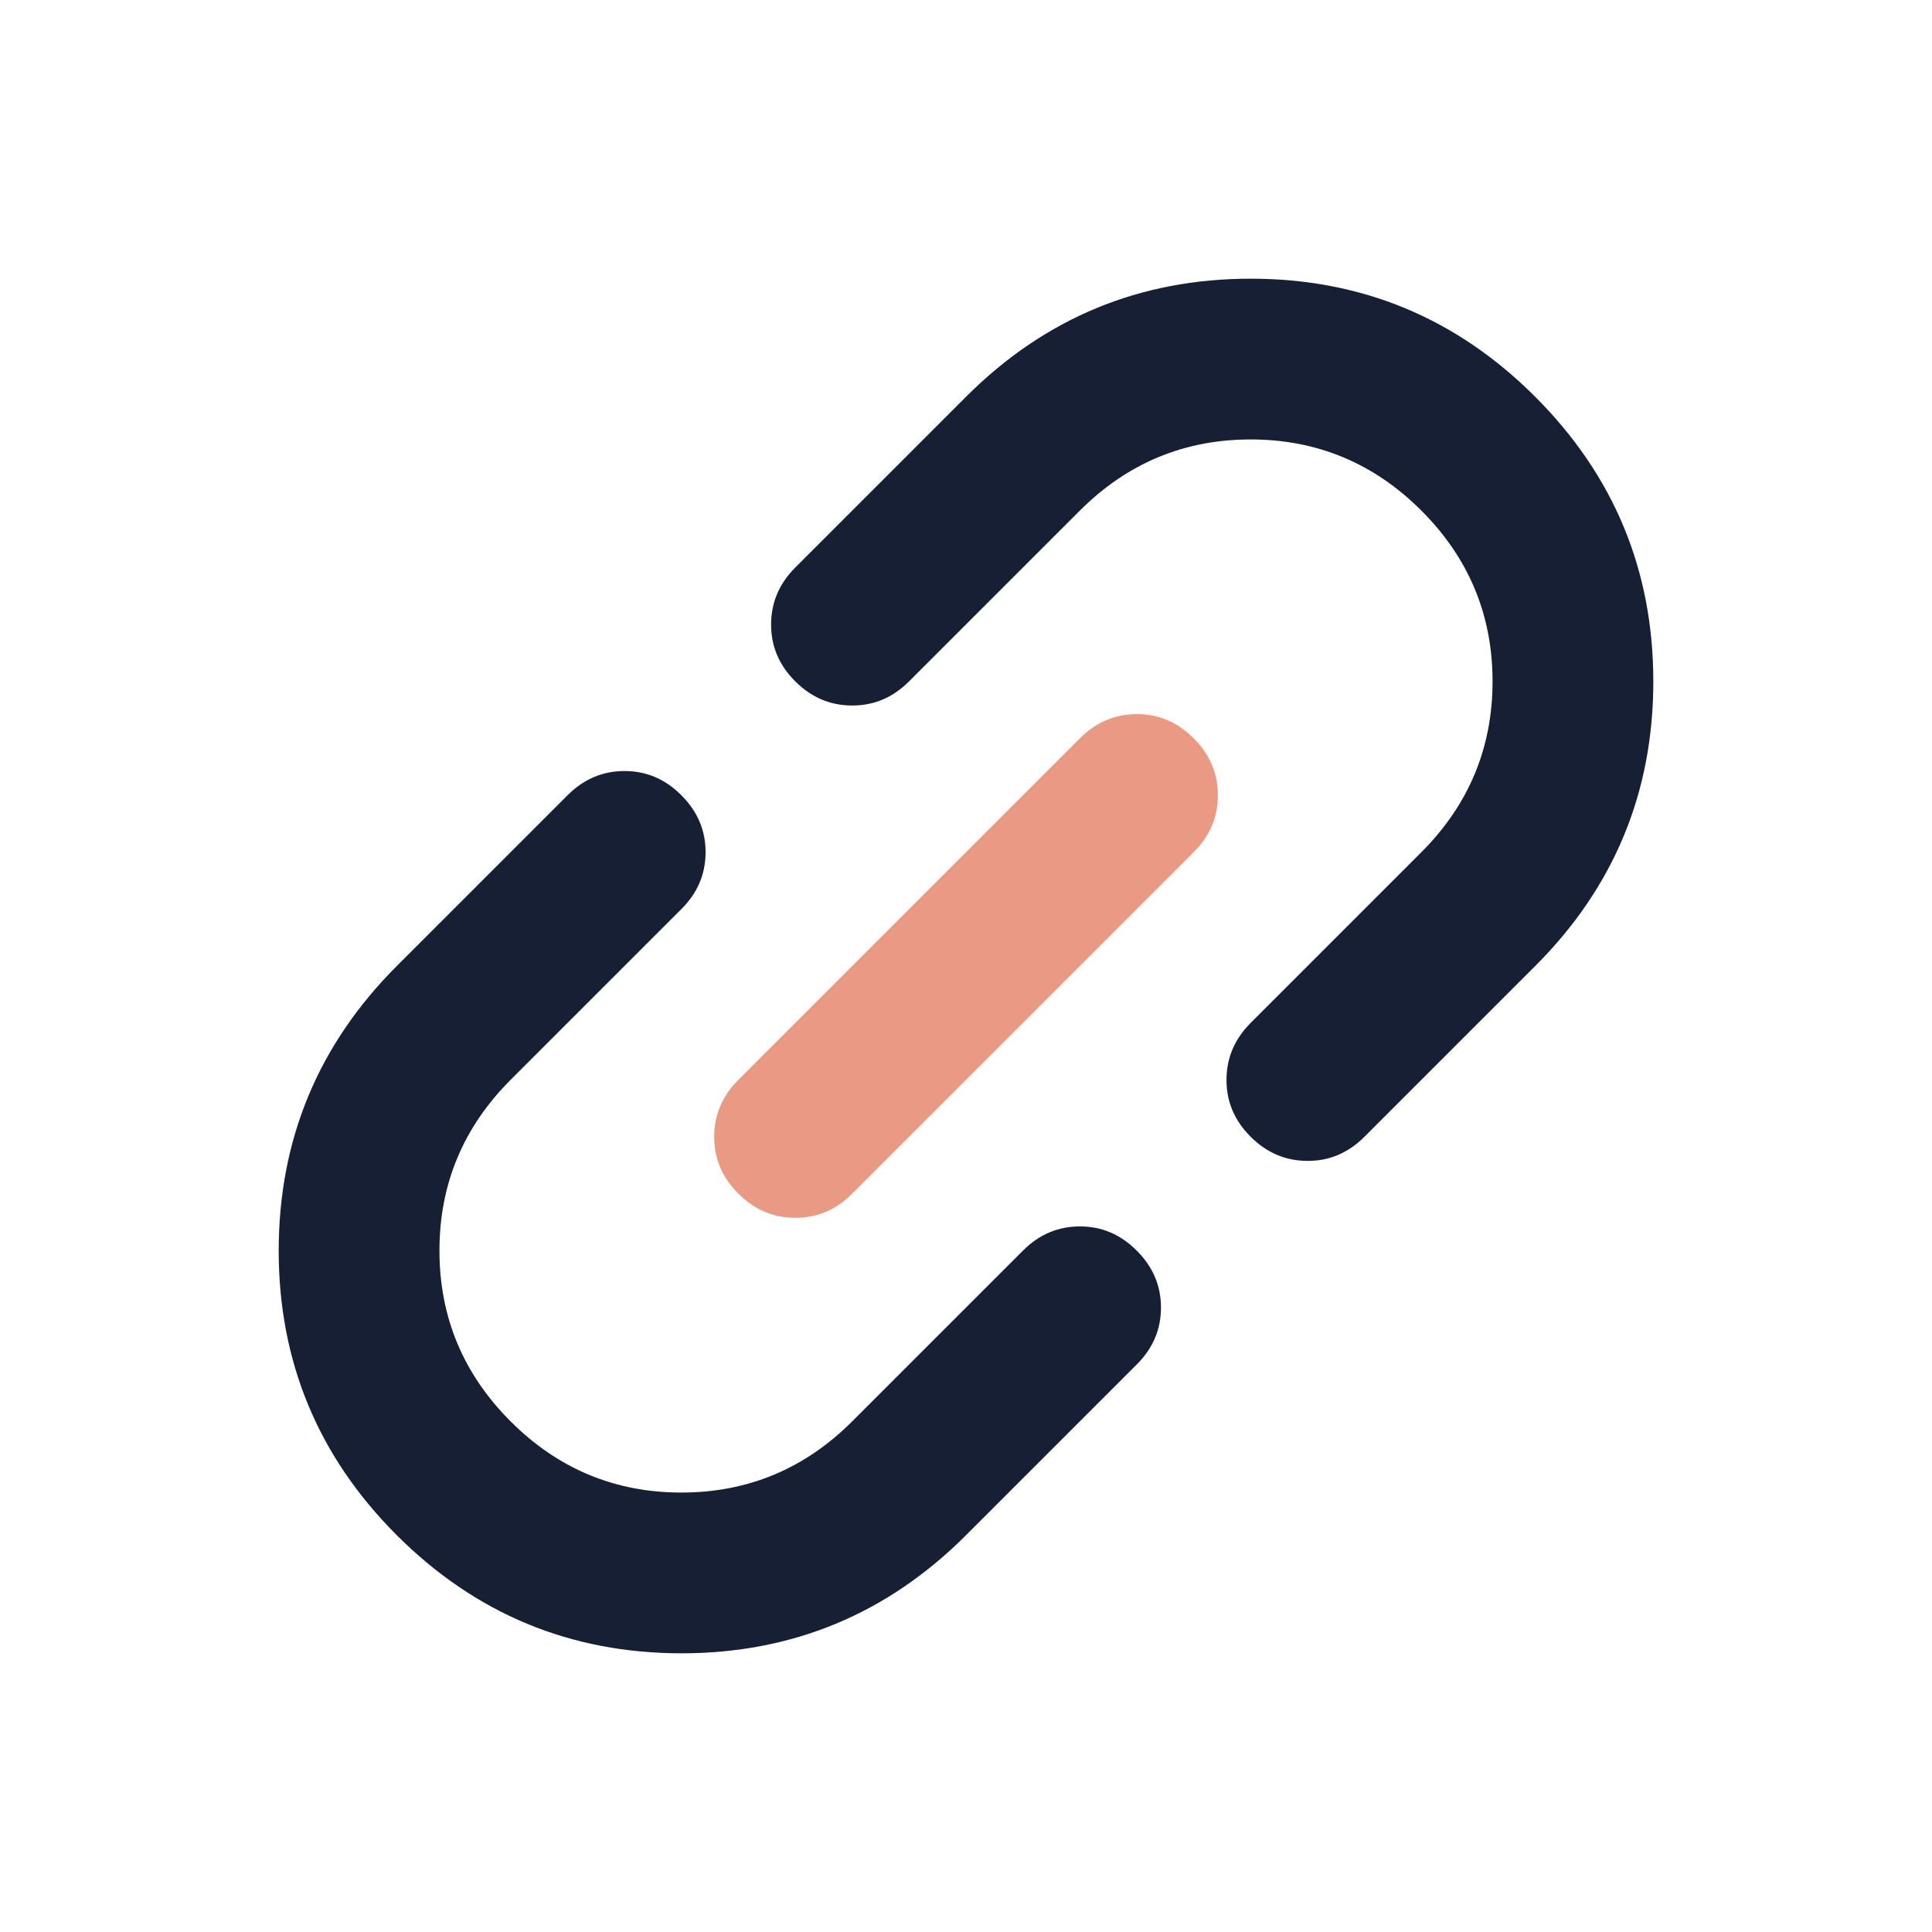 <?xml version="1.0" encoding="UTF-8"?>
<svg xmlns="http://www.w3.org/2000/svg" width="24" height="24" viewBox="0 0 24 24" fill="none">
  <path d="M12 19.071C11.022 20.049 9.843 20.538 8.464 20.538C7.086 20.537 5.907 20.048 4.929 19.071C3.951 18.093 3.462 16.914 3.462 15.536C3.463 14.157 3.952 12.978 4.929 12L7.05 9.879C7.251 9.678 7.487 9.578 7.758 9.578C8.03 9.578 8.265 9.678 8.464 9.879C8.665 10.079 8.765 10.315 8.765 10.586C8.765 10.858 8.665 11.094 8.464 11.293L6.343 13.414C5.754 14.004 5.459 14.711 5.459 15.536C5.459 16.36 5.754 17.068 6.343 17.657C6.932 18.246 7.64 18.541 8.464 18.541C9.289 18.541 9.997 18.246 10.586 17.657L12.707 15.536C12.908 15.335 13.143 15.235 13.415 15.235C13.687 15.235 13.922 15.335 14.121 15.536C14.322 15.736 14.422 15.972 14.422 16.243C14.422 16.515 14.322 16.75 14.121 16.95L12 19.071ZM16.95 14.121C16.749 14.322 16.514 14.422 16.243 14.421C15.972 14.421 15.736 14.321 15.536 14.121C15.335 13.921 15.235 13.685 15.236 13.414C15.236 13.143 15.336 12.908 15.536 12.707L17.657 10.586C18.246 9.997 18.541 9.289 18.541 8.464C18.541 7.64 18.246 6.932 17.657 6.343C17.068 5.754 16.36 5.459 15.536 5.459C14.711 5.459 14.004 5.754 13.414 6.343L11.293 8.464C11.092 8.665 10.857 8.765 10.586 8.764C10.315 8.764 10.079 8.664 9.879 8.464C9.678 8.264 9.578 8.028 9.579 7.757C9.579 7.486 9.679 7.251 9.879 7.05L12 4.929C12.978 3.951 14.157 3.462 15.536 3.462C16.916 3.462 18.094 3.951 19.071 4.929C20.049 5.907 20.538 7.086 20.538 8.465C20.538 9.845 20.049 11.023 19.071 12L16.95 14.121Z" fill="#171F34"></path>
  <path d="M9.879 15.128C10.15 15.129 10.386 15.029 10.586 14.828L14.828 10.586C15.029 10.386 15.129 10.151 15.129 9.879C15.129 9.608 15.029 9.372 14.828 9.172C14.629 8.971 14.394 8.871 14.122 8.871C13.851 8.871 13.615 8.971 13.414 9.172L9.172 13.414C8.972 13.615 8.872 13.85 8.872 14.121C8.871 14.392 8.971 14.628 9.172 14.828C9.372 15.028 9.608 15.128 9.879 15.128Z" fill="#EA9984"></path>
</svg>
